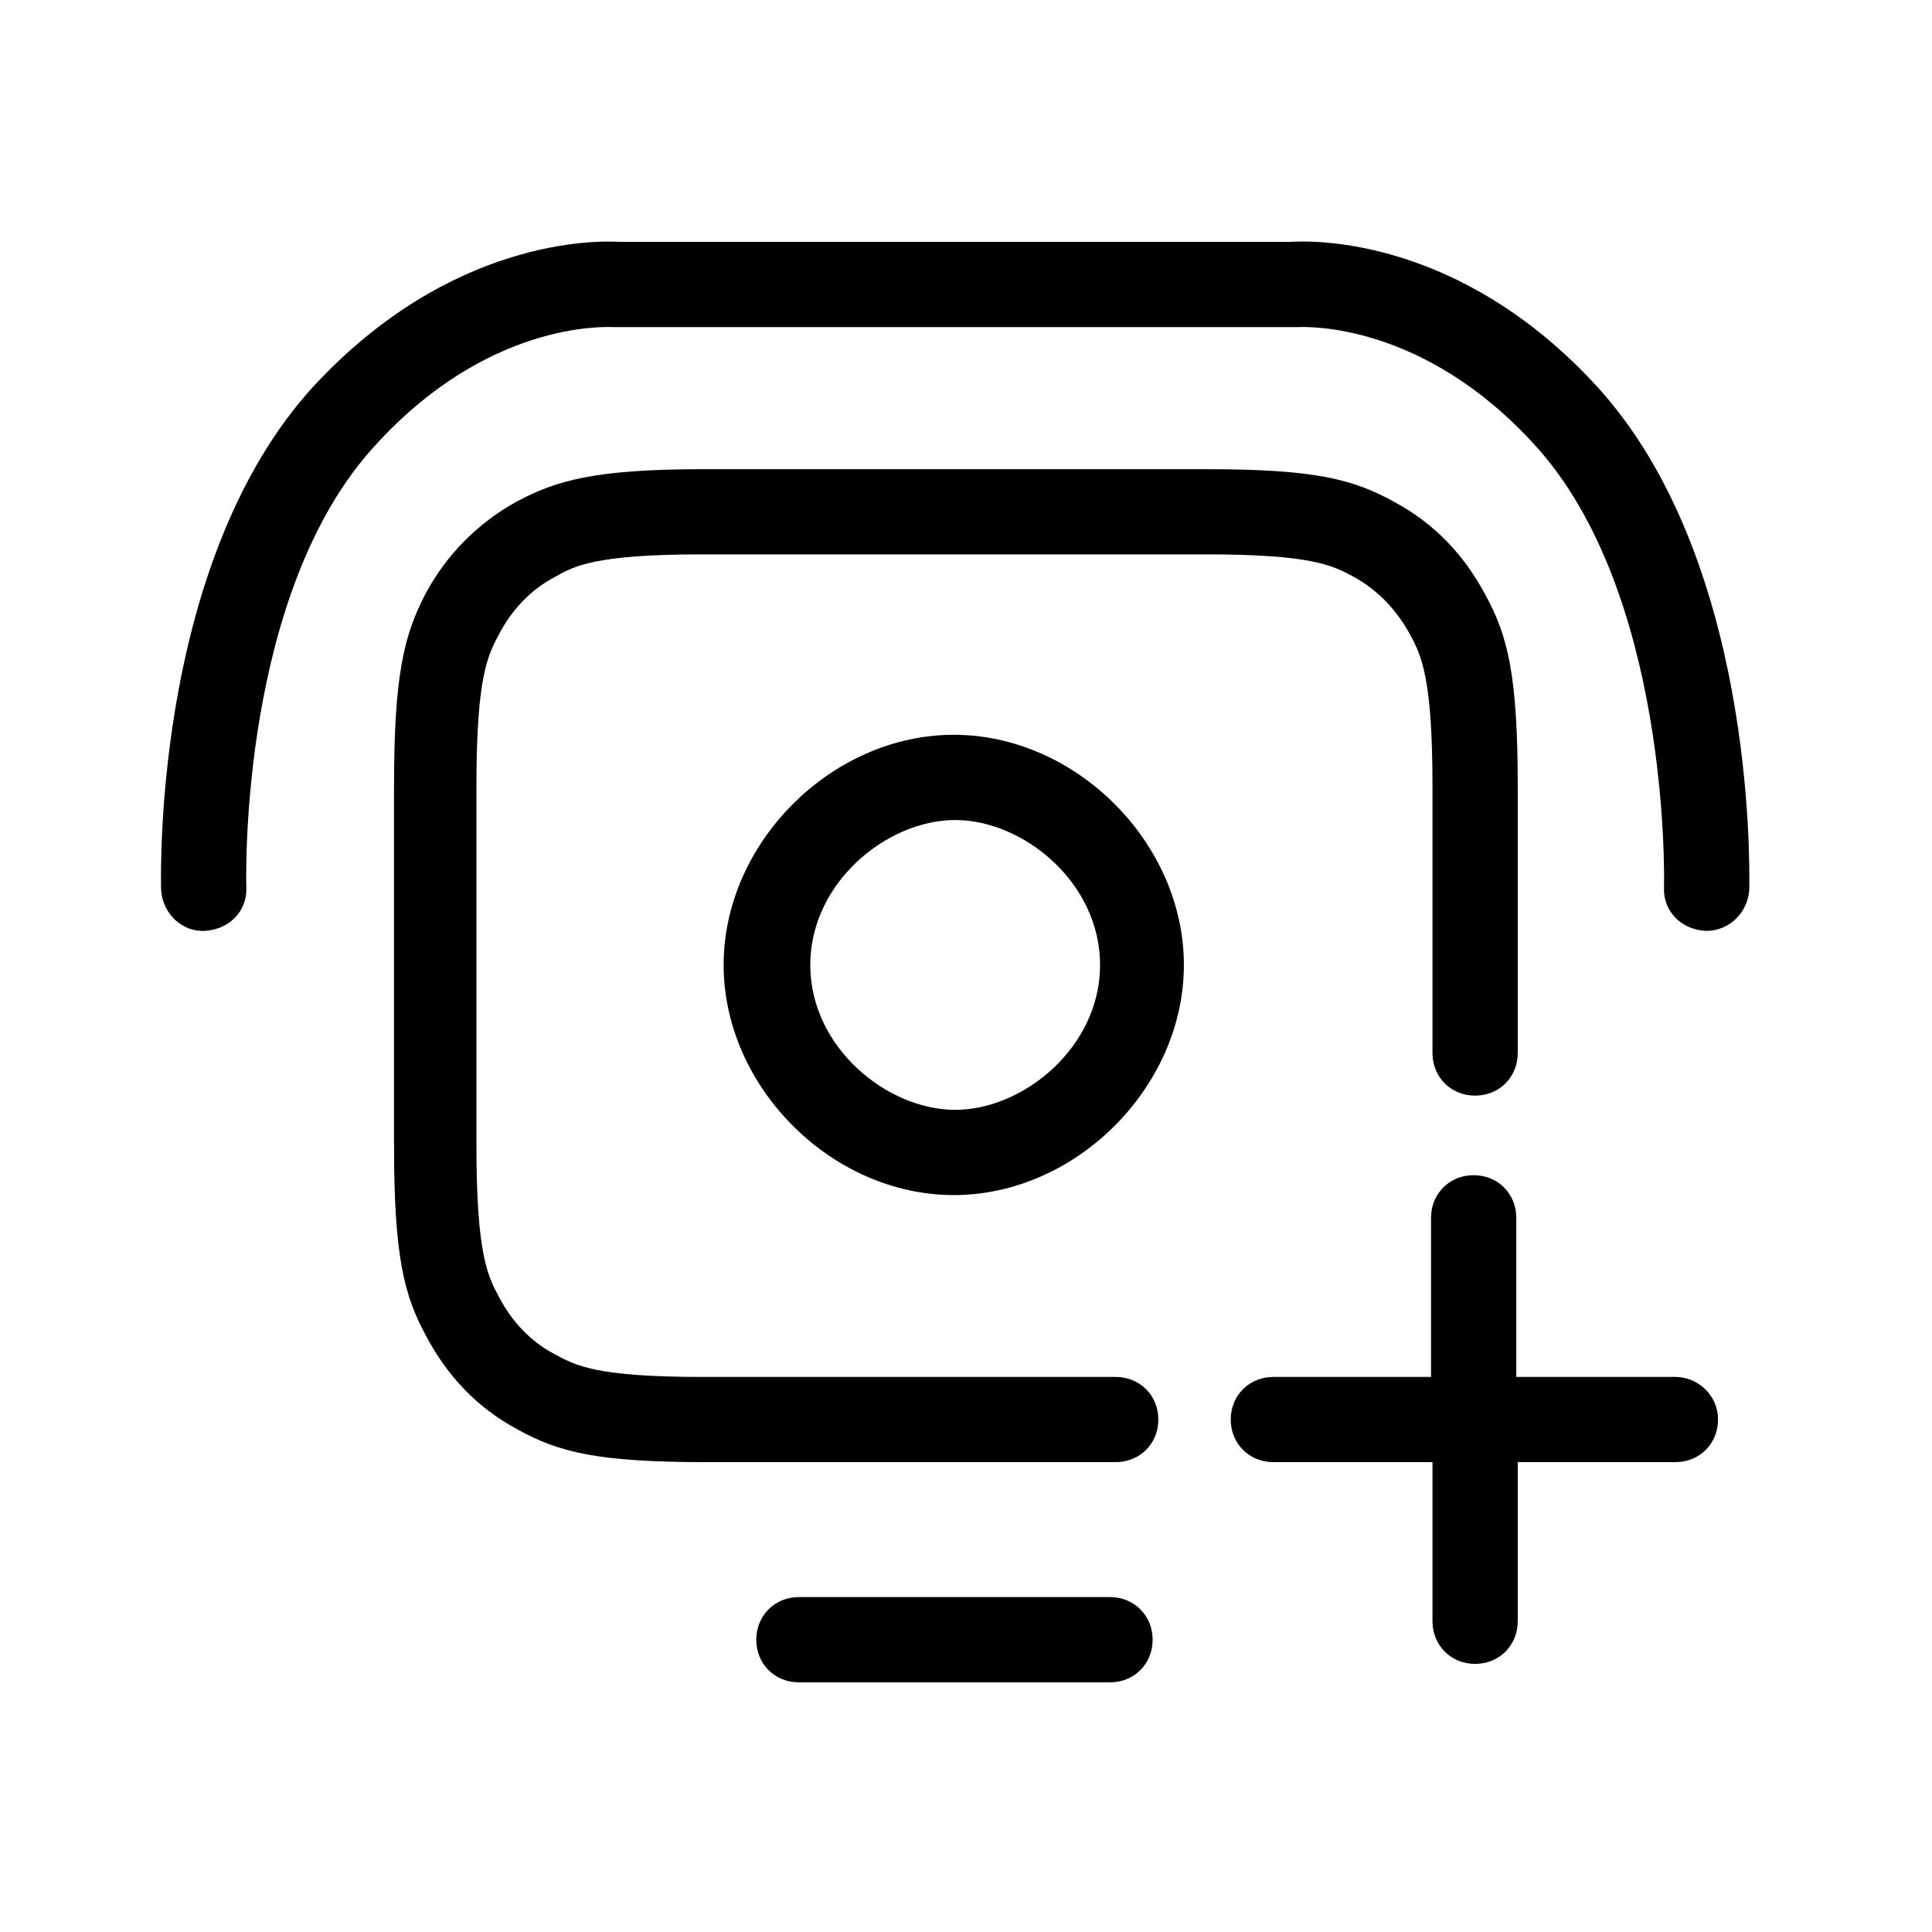 <svg width="40" height="40" viewBox="0 0 40 40" fill="none" xmlns="http://www.w3.org/2000/svg">
<g clip-path="url(#clip0_101_7385)">
<path fill-rule="evenodd" clip-rule="evenodd" d="M33.07 8.008C30.217 4.89 27.158 4.978 26.717 5.008H12.835C12.364 4.978 9.335 4.919 6.482 8.008C3.255 11.548 3.327 17.777 3.334 18.38L3.335 18.419C3.364 18.919 3.776 19.302 4.246 19.272C4.746 19.243 5.129 18.86 5.099 18.36L5.099 18.35C5.094 18.068 4.979 12.241 7.776 9.213C10.081 6.681 12.468 6.764 12.701 6.772L12.717 6.772H12.805H26.746H26.835L26.851 6.772C27.084 6.764 29.471 6.681 31.776 9.213C34.549 12.247 34.457 18.09 34.452 18.352L34.452 18.36C34.423 18.86 34.805 19.243 35.305 19.272H35.335C35.805 19.272 36.188 18.89 36.217 18.419L36.217 18.38C36.224 17.777 36.296 11.548 33.07 8.008ZM29.188 13.125C29.423 13.566 29.658 14.008 29.658 16.272V21.802C29.658 22.302 30.04 22.684 30.54 22.684C31.04 22.684 31.423 22.302 31.423 21.802V16.272C31.423 13.978 31.217 13.155 30.746 12.302C30.305 11.478 29.687 10.831 28.864 10.39C28.011 9.919 27.217 9.714 24.982 9.714H14.57C12.305 9.714 11.511 9.949 10.688 10.39C9.893 10.831 9.246 11.478 8.805 12.302C8.364 13.155 8.158 13.978 8.158 16.272V23.713C8.158 26.008 8.364 26.831 8.835 27.684C9.276 28.508 9.893 29.155 10.717 29.596C11.57 30.067 12.364 30.272 14.629 30.272H23.099C23.599 30.272 23.982 29.89 23.982 29.39C23.982 28.89 23.599 28.508 23.099 28.508H14.54C12.363 28.508 11.934 28.278 11.499 28.046L11.482 28.037C10.982 27.772 10.599 27.361 10.335 26.861C10.099 26.419 9.864 25.978 9.864 23.713V16.272C9.864 14.008 10.099 13.566 10.335 13.125C10.599 12.625 10.982 12.213 11.482 11.949C11.893 11.713 12.335 11.478 14.54 11.478H24.982C27.159 11.478 27.588 11.707 28.023 11.94L28.04 11.949C28.511 12.213 28.893 12.596 29.188 13.125ZM22.982 33.066H16.54C16.04 33.066 15.658 33.449 15.658 33.949C15.658 34.449 16.04 34.831 16.54 34.831H22.982C23.482 34.831 23.864 34.449 23.864 33.949C23.864 33.449 23.482 33.066 22.982 33.066ZM19.747 24.743C17.217 24.743 14.982 22.507 14.982 19.978C14.982 17.448 17.217 15.213 19.747 15.213C22.276 15.213 24.511 17.448 24.511 19.978C24.511 22.507 22.276 24.743 19.747 24.743ZM19.776 22.978C21.188 22.978 22.776 21.684 22.776 19.978C22.776 18.272 21.188 16.978 19.776 16.978C18.364 16.978 16.776 18.272 16.776 19.978C16.776 21.684 18.364 22.978 19.776 22.978ZM31.393 28.508H34.687C35.158 28.508 35.57 28.89 35.57 29.39C35.57 29.89 35.187 30.272 34.687 30.272H31.423V33.566C31.423 34.066 31.04 34.449 30.54 34.449C30.04 34.449 29.658 34.066 29.658 33.566V30.272H26.364C25.864 30.272 25.481 29.89 25.481 29.39C25.481 28.89 25.864 28.508 26.364 28.508H29.628V25.213C29.628 24.713 30.011 24.331 30.511 24.331C31.011 24.331 31.393 24.713 31.393 25.213V28.508Z" fill="black"/>
</g>
<defs>
<clipPath id="clip0_101_7385">
<rect width="40" height="40" fill="white"/>
</clipPath>
</defs>
</svg>

